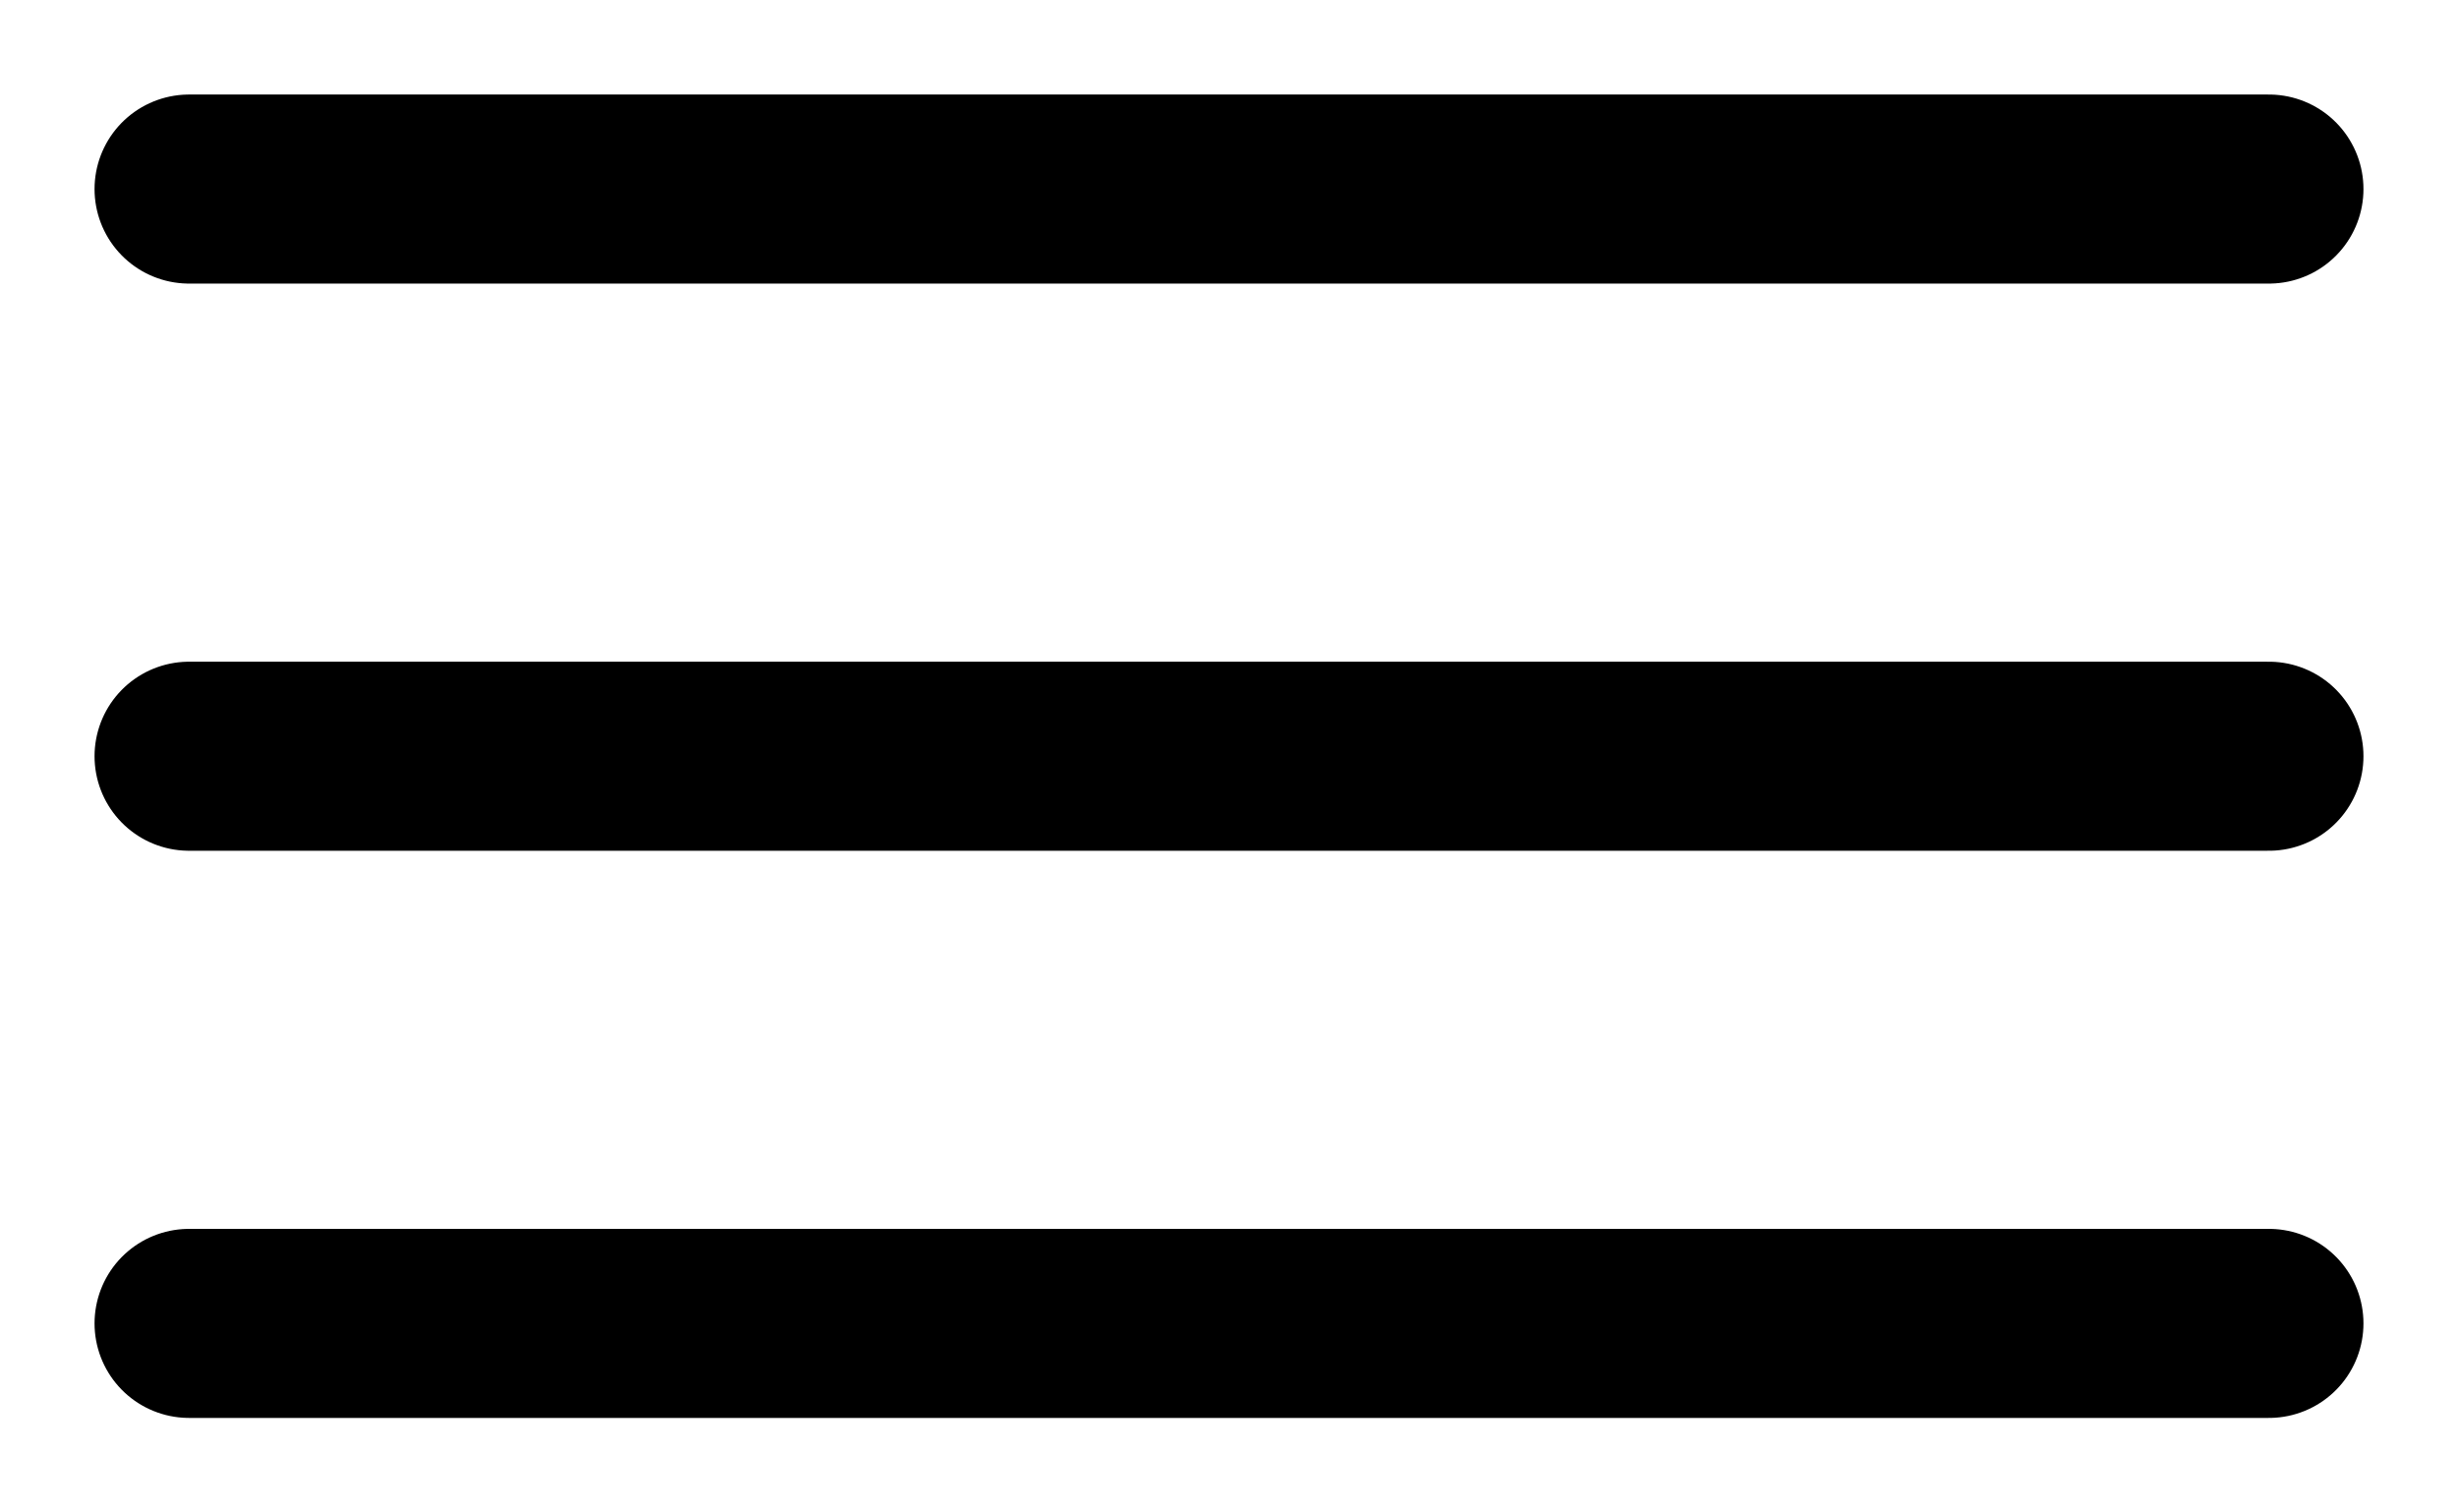 <?xml version="1.0" encoding="UTF-8"?> <svg xmlns="http://www.w3.org/2000/svg" width="13" height="8" viewBox="0 0 13 8" fill="none"><path d="M1 1H12" stroke="black" stroke-linecap="round"></path><path d="M1 4H12" stroke="black" stroke-linecap="round"></path><path d="M1 7H12" stroke="black" stroke-linecap="round"></path></svg> 